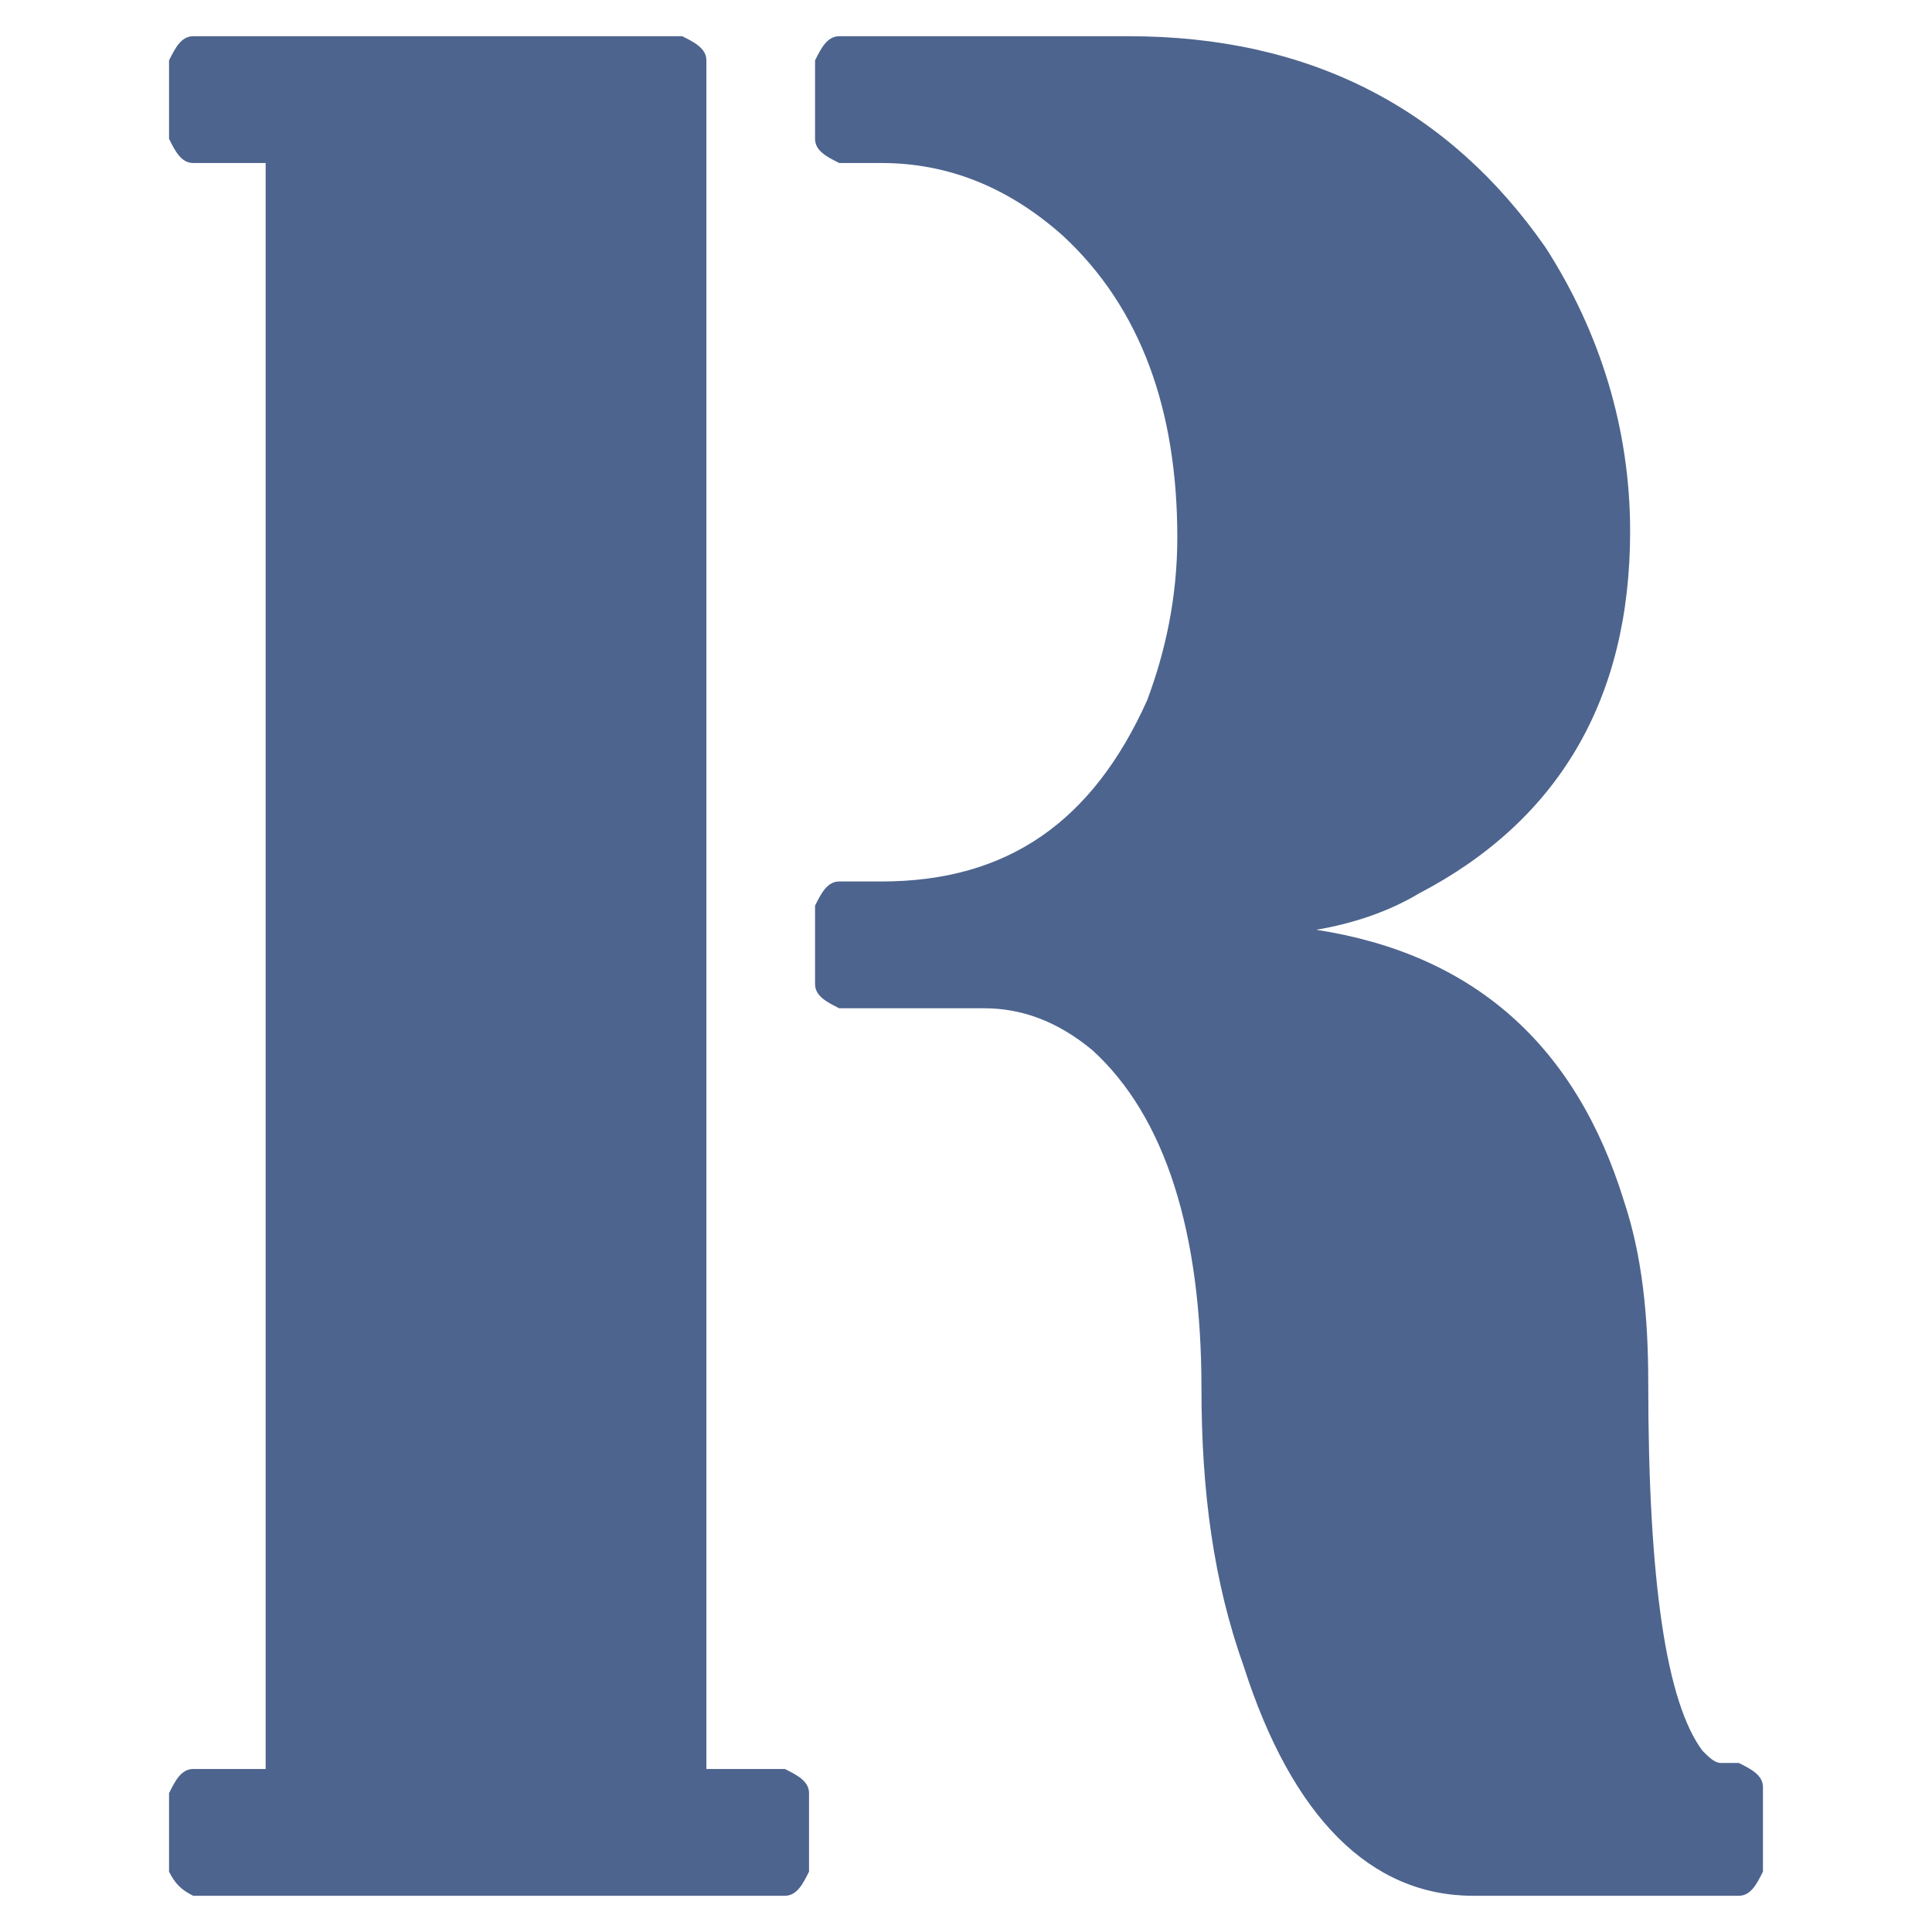 <?xml version="1.0" encoding="utf-8"?>
<!-- Generator: Adobe Illustrator 25.1.0, SVG Export Plug-In . SVG Version: 6.00 Build 0)  -->
<svg version="1.1" id="Laag_1" xmlns="http://www.w3.org/2000/svg" xmlns:xlink="http://www.w3.org/1999/xlink" x="0px" y="0px"
	 viewBox="0 0 32 32" style="enable-background:new 0 0 32 32;" xml:space="preserve">
<style type="text/css">
	.st0{fill-rule:evenodd;clip-rule:evenodd;fill:none;}
	.st1{fill:#4D648E;}
</style>
<rect class="st0" width="32" height="32"/>
<g>
	<path class="st1" d="M4.5,2.7H3.2C3,2.7,2.9,2.5,2.8,2.3V1C2.9,0.8,3,0.6,3.2,0.6h8.1c0.2,0.1,0.4,0.2,0.4,0.4v28.3H13
		c0.2,0.1,0.4,0.2,0.4,0.4V31c-0.1,0.2-0.2,0.4-0.4,0.4H3.2C3,31.3,2.9,31.2,2.8,31v-1.3c0.1-0.2,0.2-0.4,0.4-0.4h1.2V2.7z
		 M14.6,2.7h-0.7c-0.2-0.1-0.4-0.2-0.4-0.4V1c0.1-0.2,0.2-0.4,0.4-0.4h4.8c3,0,5.3,1.2,6.9,3.5c0.9,1.4,1.4,3,1.4,4.7
		c0,2.8-1.2,4.8-3.5,6c-0.5,0.3-1.1,0.5-1.7,0.6c2.6,0.4,4.3,1.9,5.1,4.5c0.3,0.9,0.4,1.9,0.4,3c0,3.3,0.3,5.3,0.9,6.1
		c0.1,0.1,0.2,0.2,0.3,0.2h0.3c0.2,0.1,0.4,0.2,0.4,0.4V31c-0.1,0.2-0.2,0.4-0.4,0.4h-4.4c-1.7,0-3-1.3-3.8-3.8
		c-0.5-1.4-0.7-2.9-0.7-4.6c0-2.6-0.6-4.5-1.8-5.6c-0.6-0.5-1.2-0.7-1.8-0.7h-2.4c-0.2-0.1-0.4-0.2-0.4-0.4V15
		c0.1-0.2,0.2-0.4,0.4-0.4h0.7c2.1,0,3.5-1,4.4-3c0.3-0.8,0.5-1.7,0.5-2.7c0-2.1-0.6-3.8-1.9-5C16.7,3.1,15.7,2.7,14.6,2.7z"/>
</g>
</svg>
